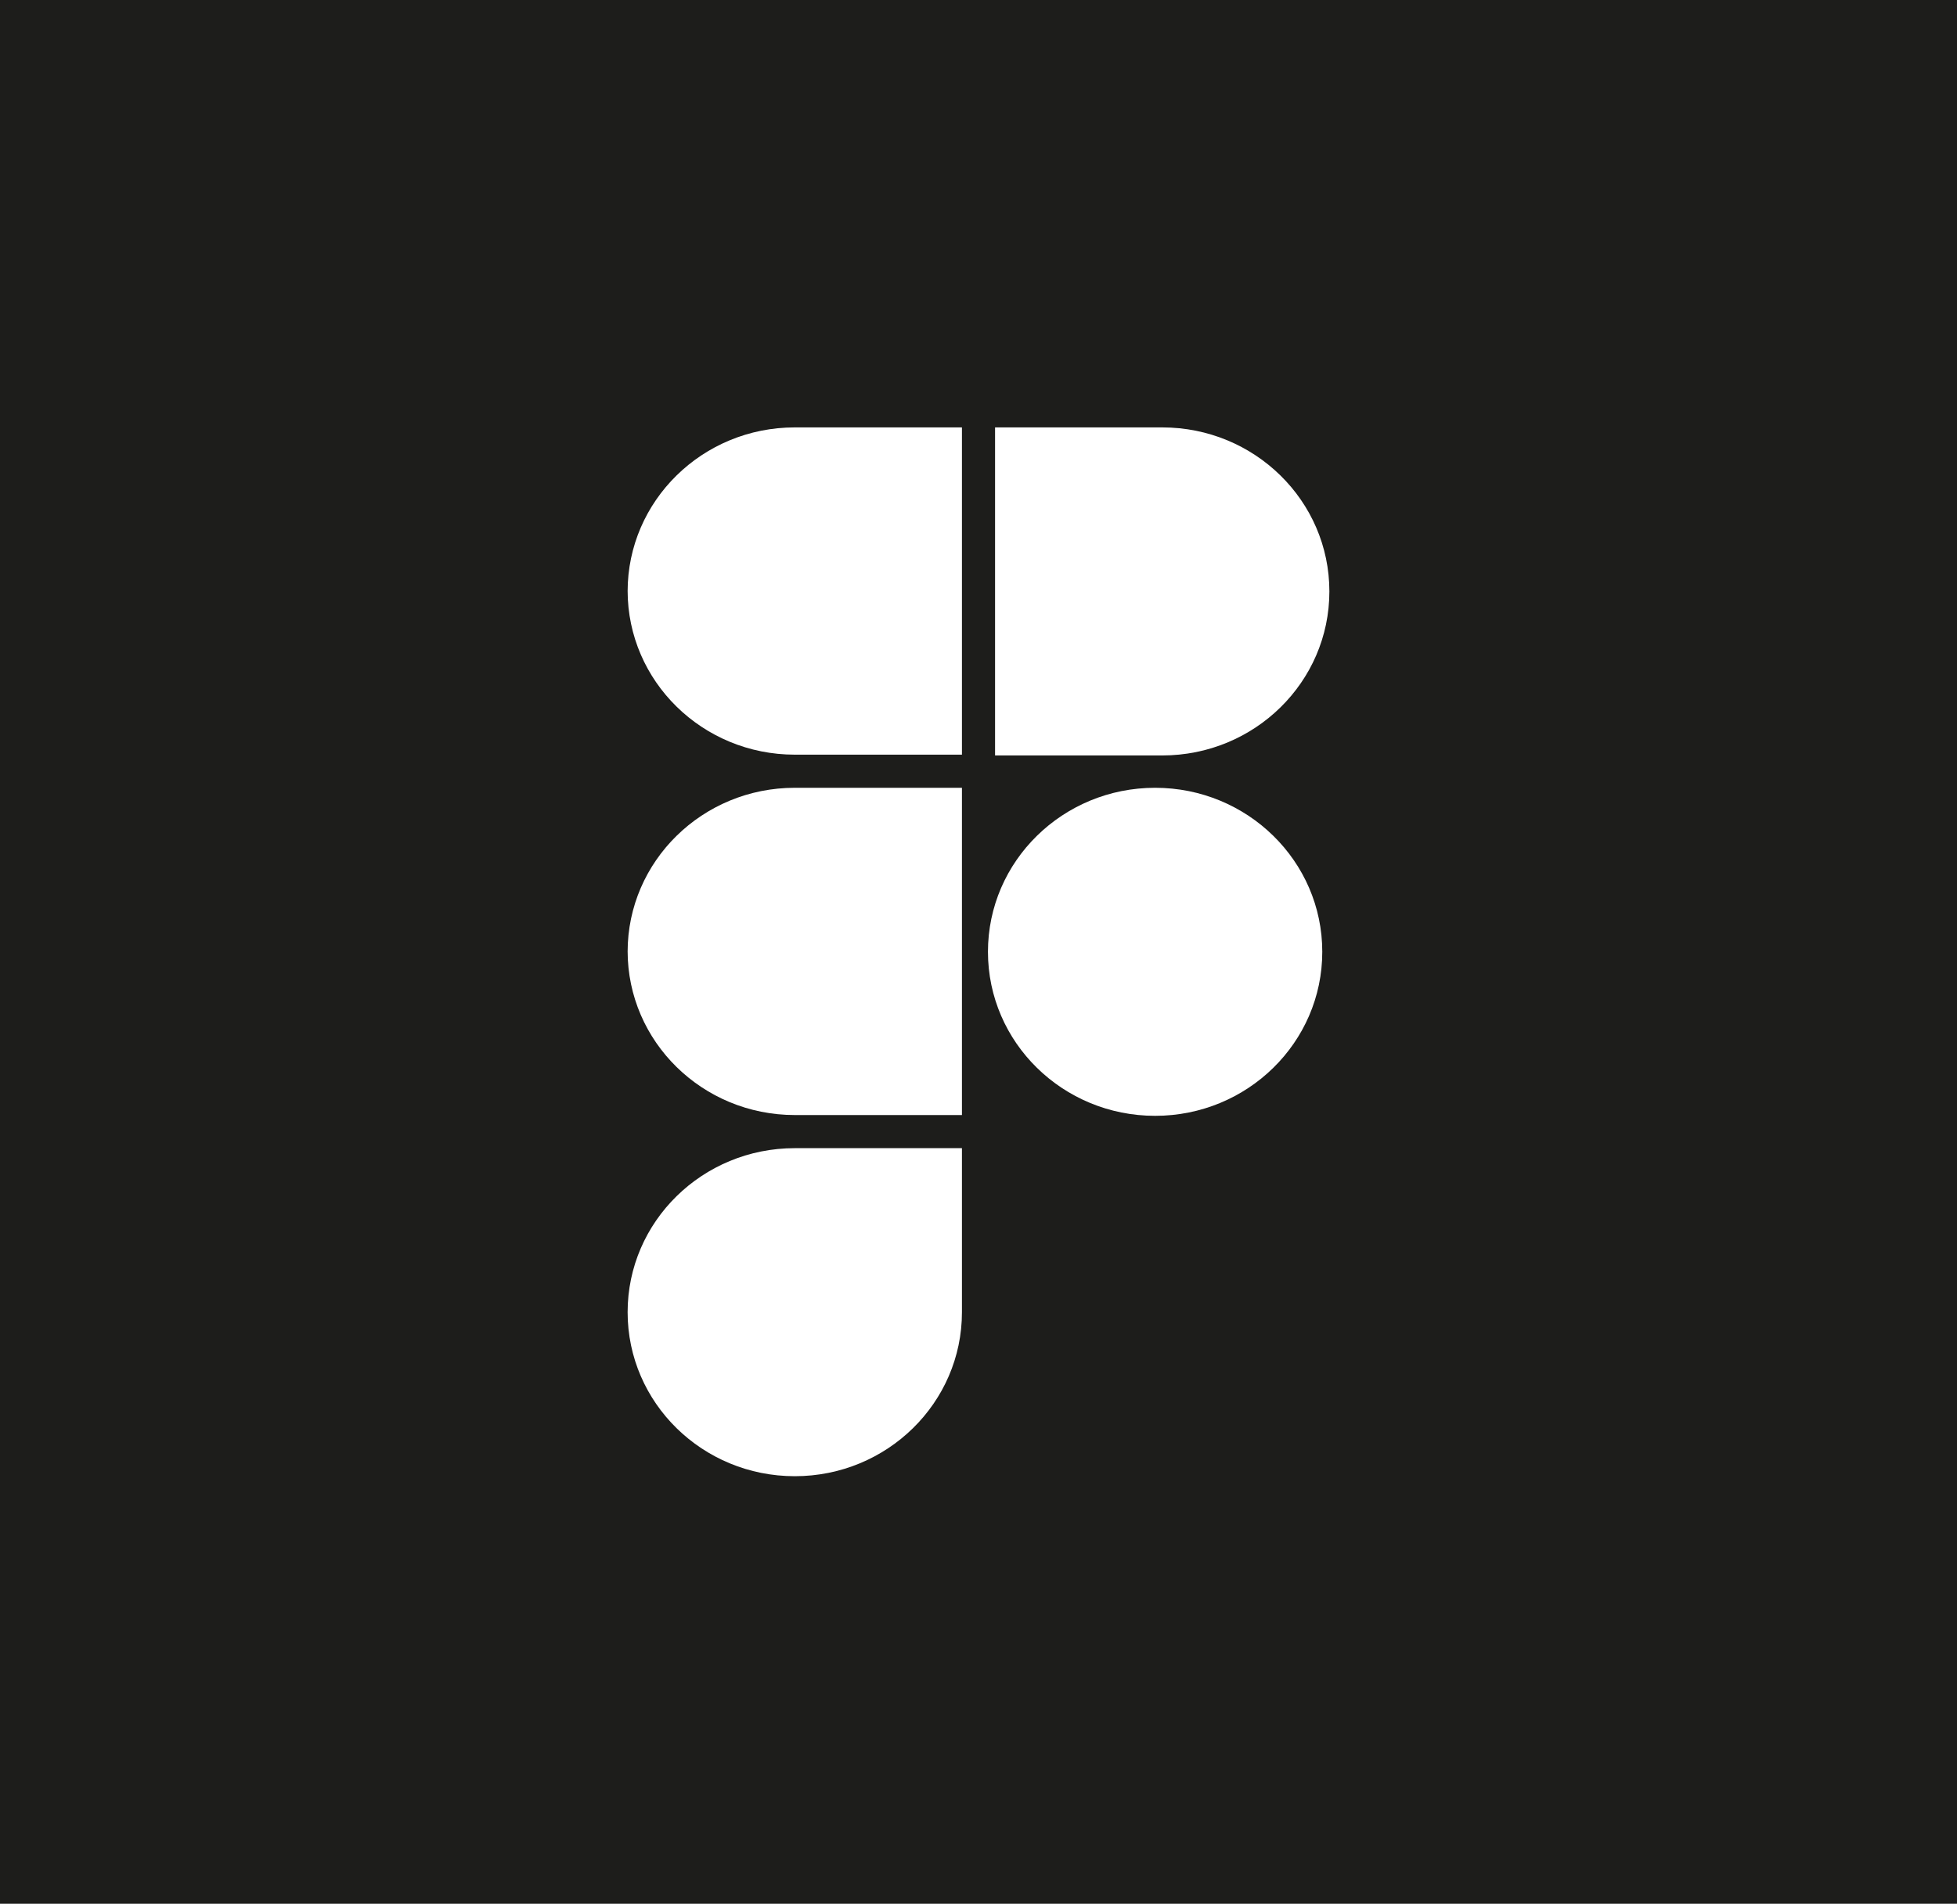 <?xml version="1.0" encoding="UTF-8"?><svg id="Layer_2" xmlns="http://www.w3.org/2000/svg" viewBox="0 0 24.82 24.14"><rect x="0" y="0" width="24.82" height="24.14" fill="#808080" stroke="none"/><defs><style>.cls-1{fill:none;}.cls-2,.cls-3{fill:#fff;}.cls-4{fill:#1d1d1b;}.cls-3{isolation:isolate;}</style></defs><g id="Camada_1"><g><polygon class="cls-4" points="24.82 24.14 0 24.14 0 0 24.82 0 24.82 24.14 24.82 24.14"/><g><rect class="cls-1" x="8.38" y="5.42" width="8.47" height="12.46"/><path class="cls-2" d="M10.08,18.72c1.17,0,2.12-.93,2.12-2.08v-2.08h-2.12c-1.17,0-2.12,.93-2.12,2.08s.95,2.08,2.12,2.08Z"/><path class="cls-3" d="M7.96,12.07c0-1.15,.95-2.08,2.12-2.08h2.12v4.15h-2.12c-1.17,0-2.12-.93-2.12-2.08Z"/><path class="cls-2" d="M7.96,7.5c0-1.15,.95-2.08,2.12-2.08h2.12v4.15h-2.12c-1.17,0-2.12-.93-2.12-2.08Z"/><path class="cls-3" d="M12.62,5.42h2.12c1.17,0,2.12,.93,2.12,2.08s-.95,2.08-2.12,2.08h-2.12V5.42Z"/><path class="cls-3" d="M16.77,12.07c0,1.15-.95,2.08-2.12,2.08s-2.12-.93-2.12-2.08,.95-2.08,2.12-2.08,2.12,.93,2.12,2.08Z"/></g></g></g></svg>